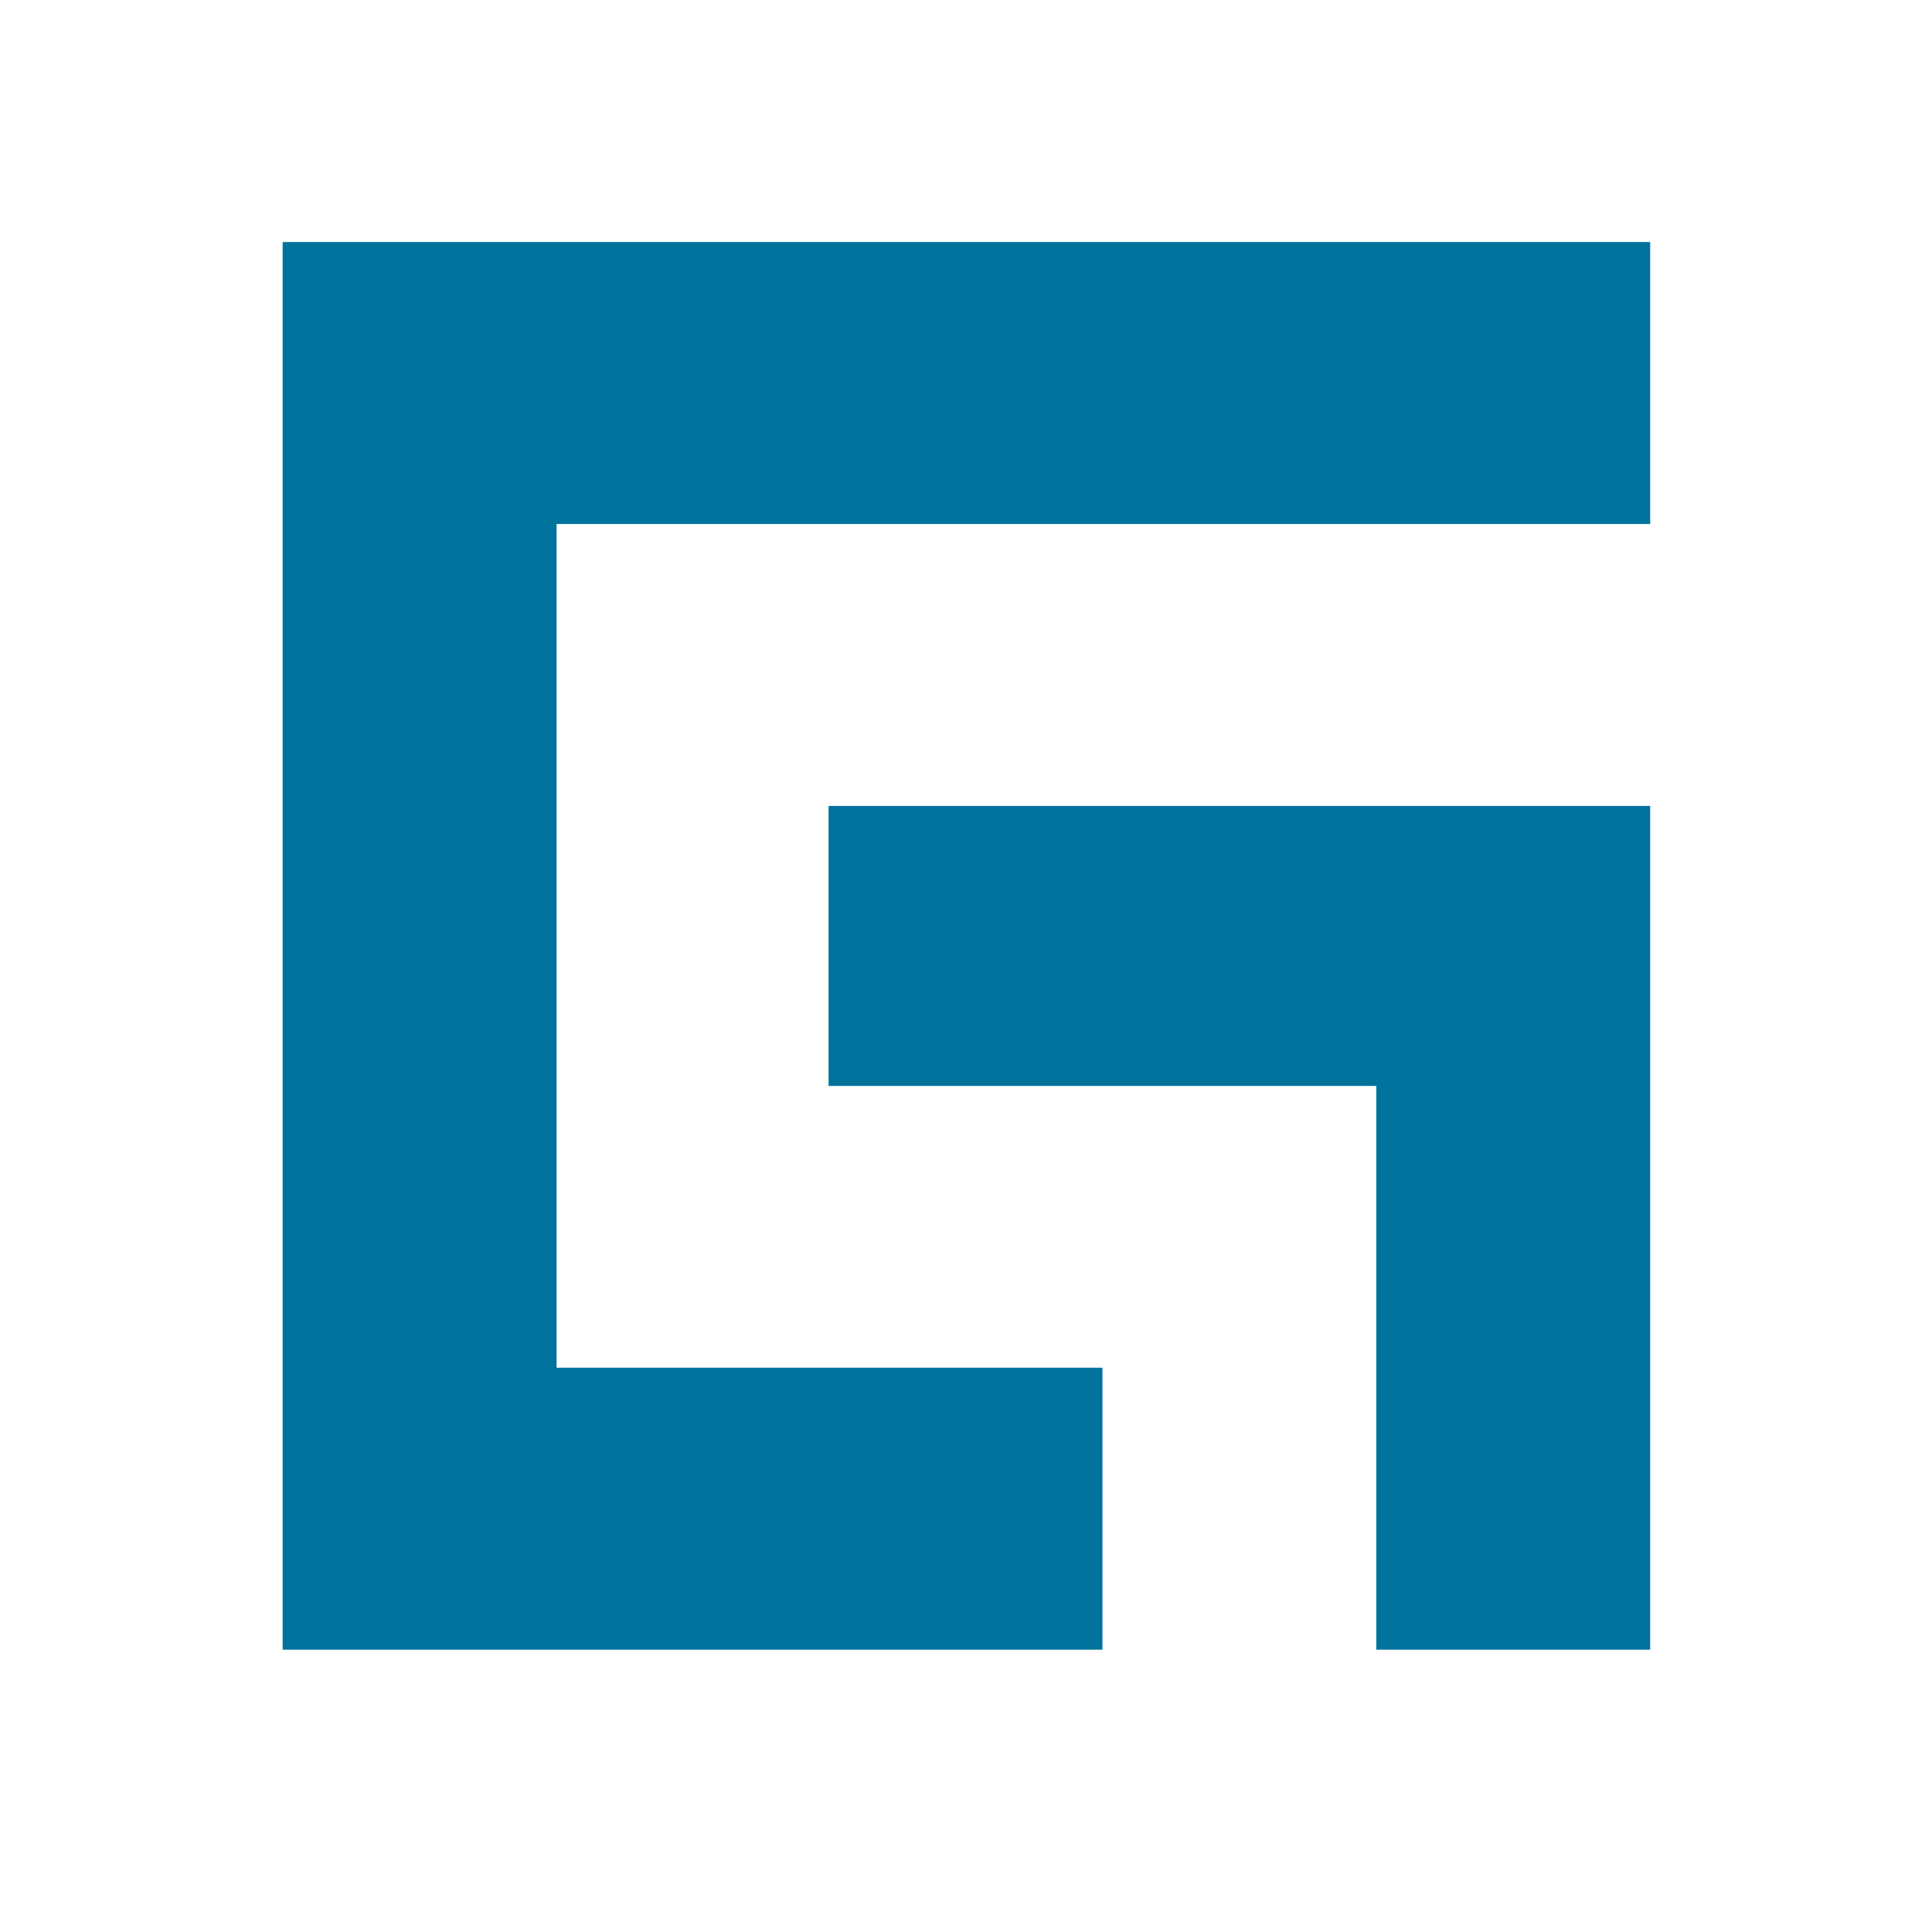 <svg xmlns="http://www.w3.org/2000/svg" width="14" height="14" fill="none"><g fill="#00739d" clip-path="url(#a)"><path d="M11.958 3.797V1.754h-9.91v10.2h5.941V9.911H4.033V3.797h7.926zm0 2.043v6.114H9.973V7.869H6.004V5.84h5.954z"/></g><defs><clipPath id="a"><path fill="#fff" d="M2.042 1.75h9.917v10.208H2.042z"/></clipPath></defs></svg>